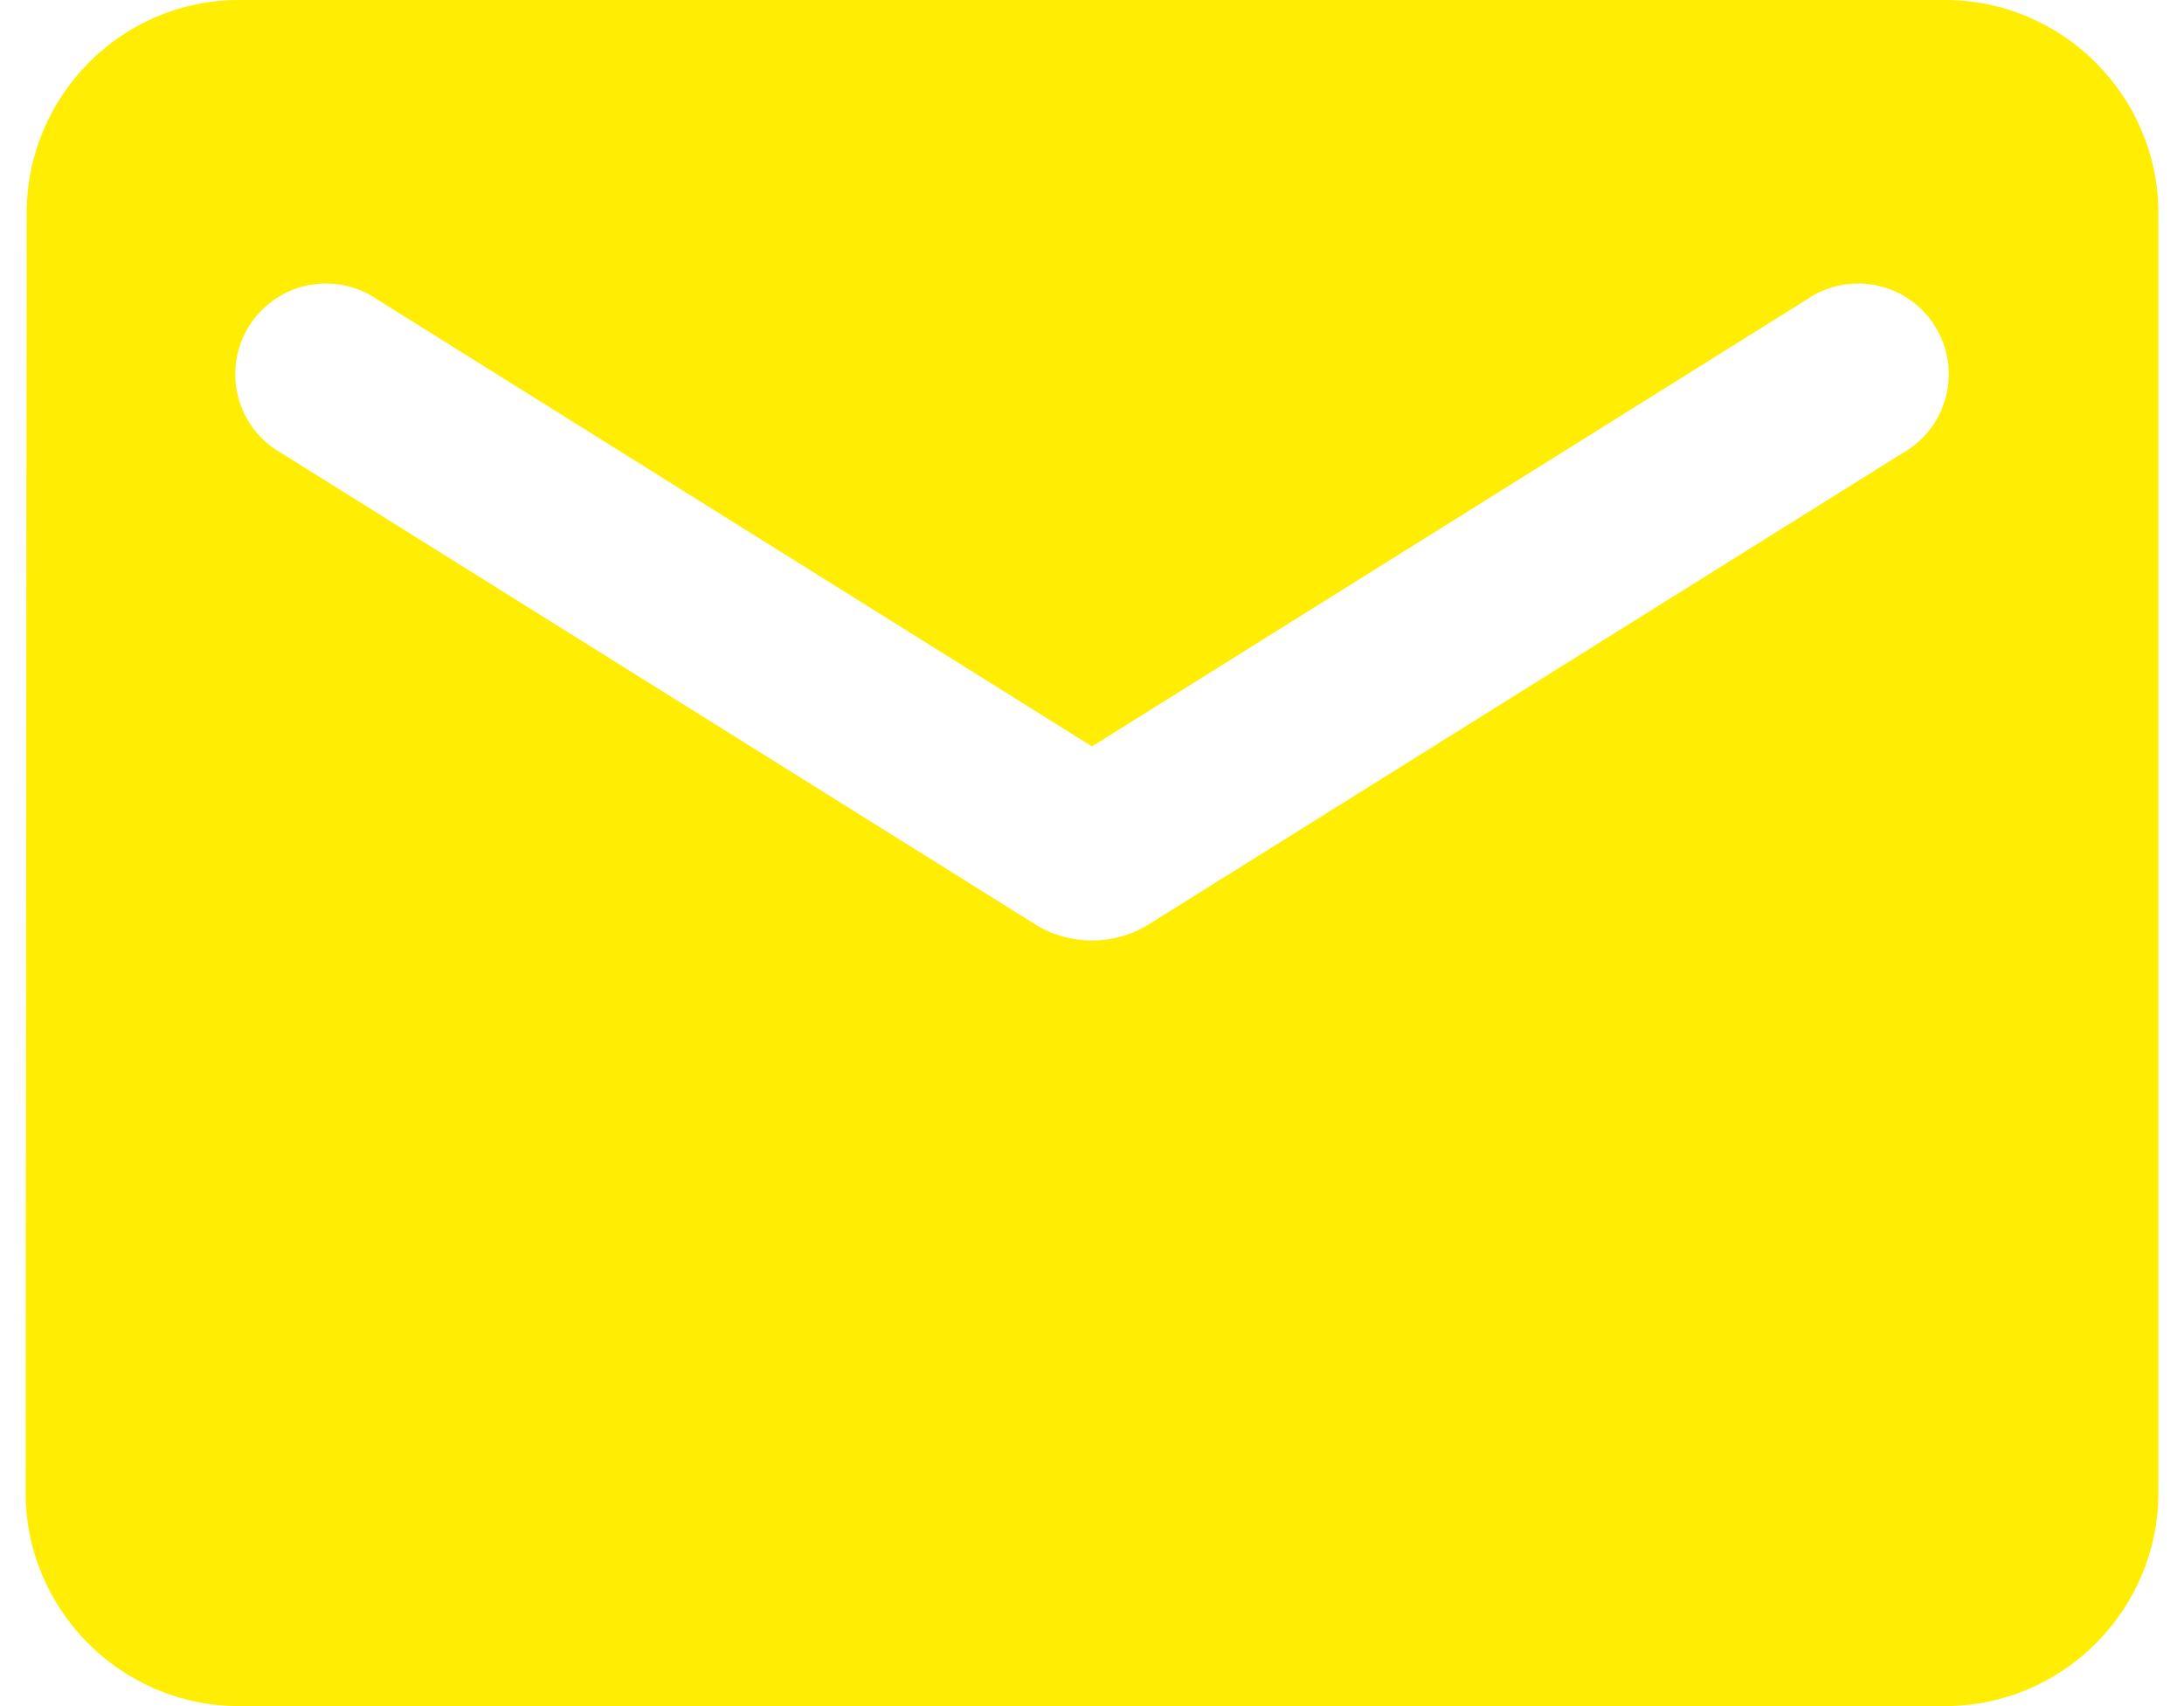 <?xml version="1.0" encoding="utf-8"?>
<svg xmlns="http://www.w3.org/2000/svg" width="64" height="50" viewBox="0 0 64 50" fill="none">
<path d="M57 0H7C3.562 0 0.781 2.812 0.781 6.25L0.75 43.75C0.75 47.188 3.562 50 7 50H57C60.438 50 63.25 47.188 63.25 43.75V6.25C63.25 2.812 60.438 0 57 0ZM55.75 13.281L33.656 27.094C32.656 27.719 31.344 27.719 30.344 27.094L8.25 13.281C7.937 13.105 7.662 12.868 7.443 12.583C7.225 12.298 7.066 11.971 6.977 11.623C6.888 11.275 6.87 10.912 6.925 10.557C6.981 10.202 7.107 9.862 7.298 9.557C7.488 9.252 7.739 8.99 8.034 8.784C8.329 8.579 8.662 8.436 9.014 8.363C9.366 8.291 9.729 8.291 10.081 8.362C10.433 8.434 10.767 8.577 11.062 8.781L32 21.875L52.938 8.781C53.233 8.577 53.567 8.434 53.919 8.362C54.271 8.291 54.634 8.291 54.986 8.363C55.338 8.436 55.672 8.579 55.967 8.784C56.261 8.99 56.512 9.252 56.702 9.557C56.893 9.862 57.019 10.202 57.075 10.557C57.13 10.912 57.112 11.275 57.023 11.623C56.934 11.971 56.775 12.298 56.557 12.583C56.338 12.868 56.063 13.105 55.75 13.281Z" fill="#FFEE04"/>
</svg>